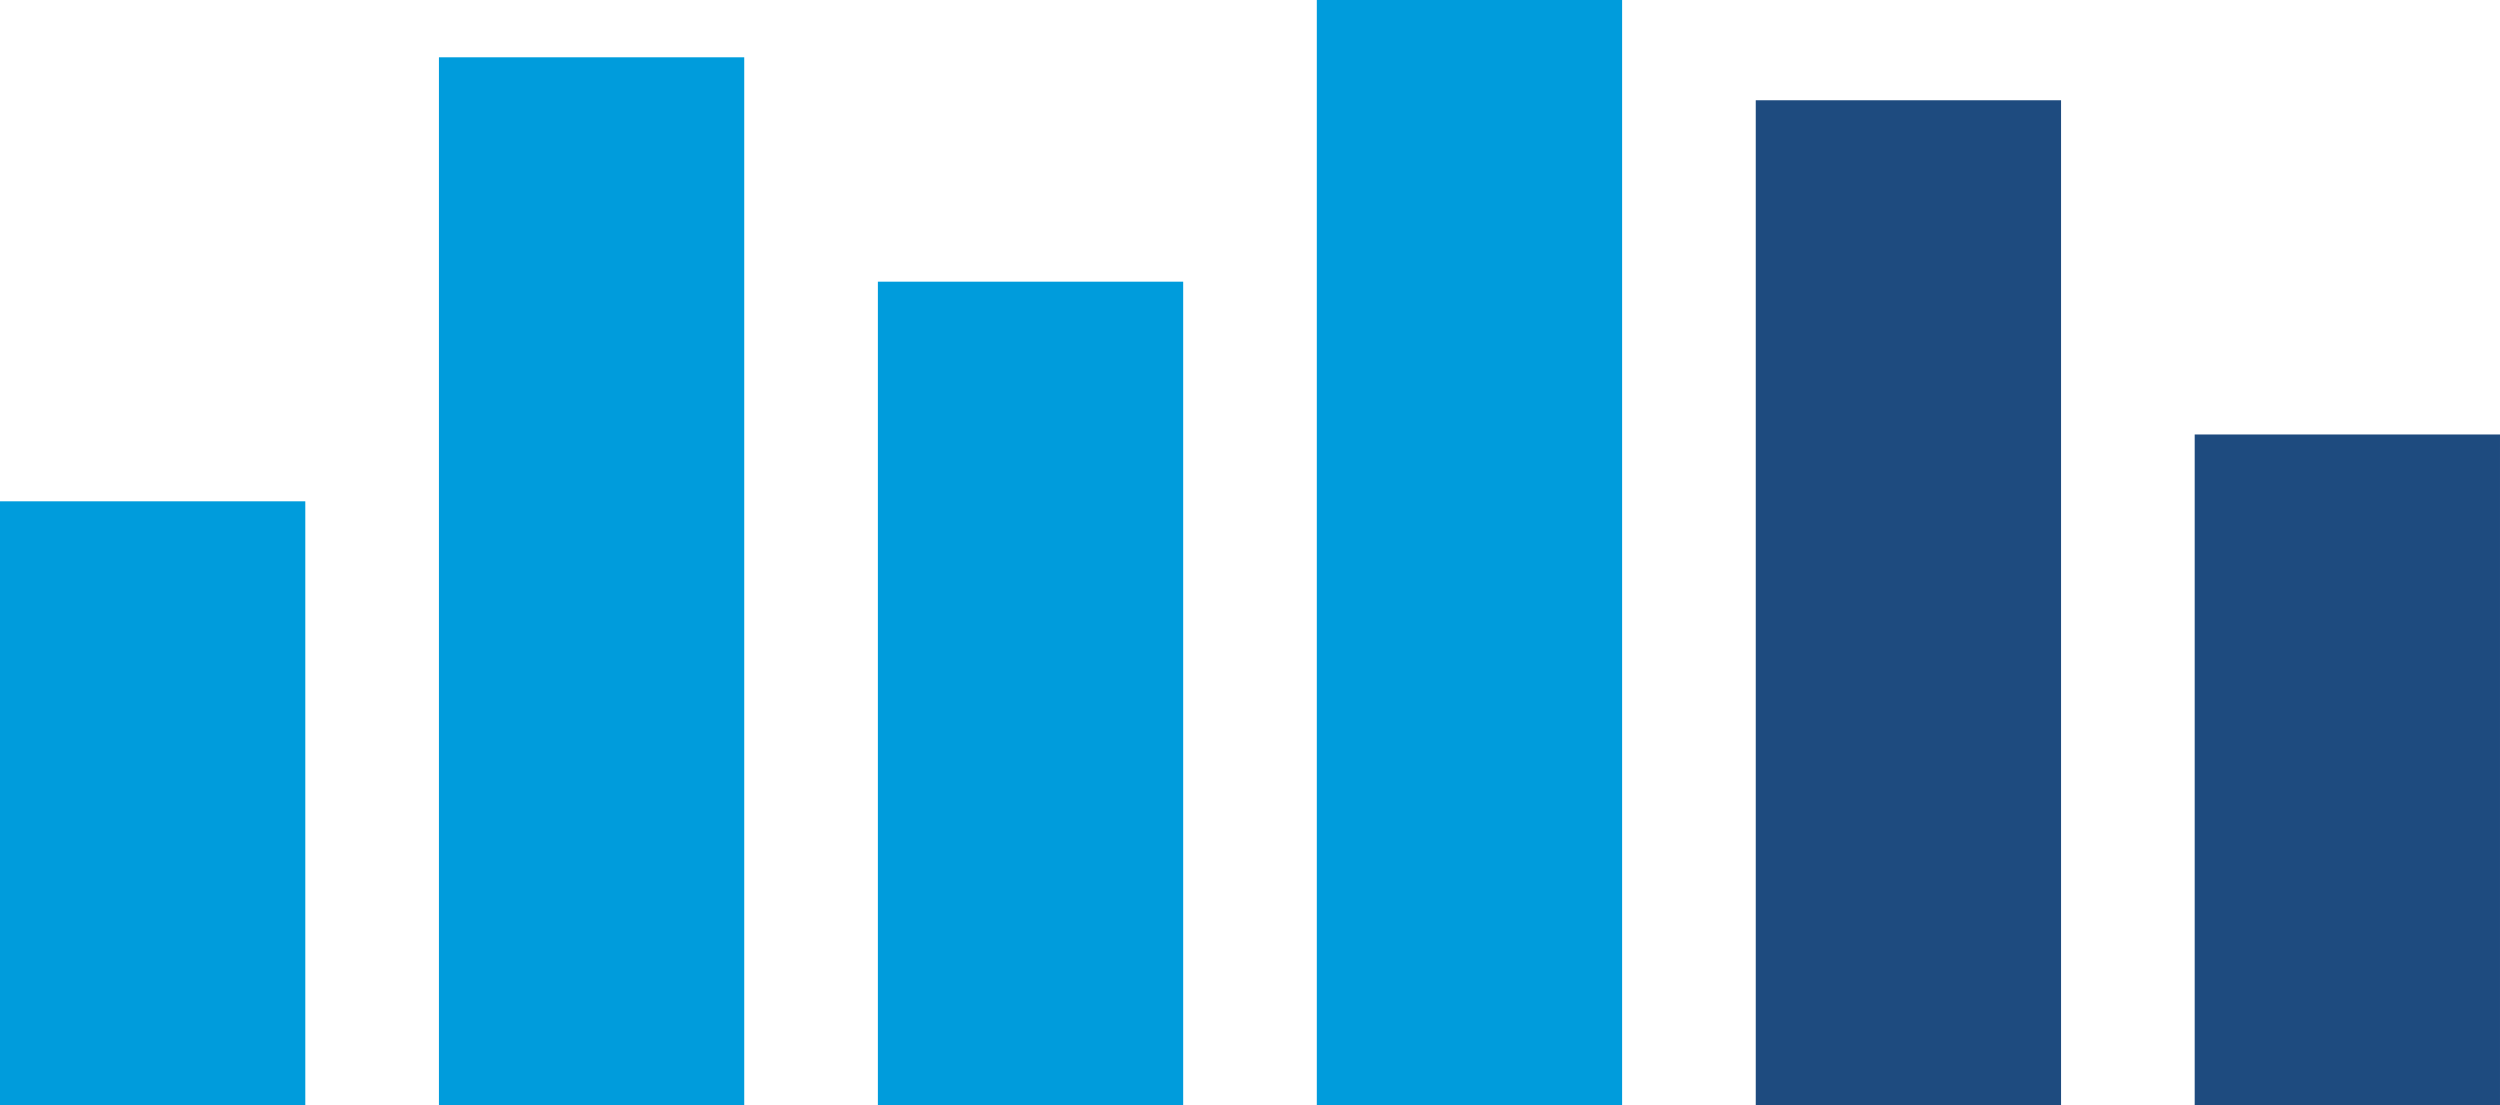 <?xml version="1.0" encoding="UTF-8"?>
<svg xmlns="http://www.w3.org/2000/svg" version="1.1" viewBox="0 0 283.465 125.323">
  <defs>
    <style>
      .cls-1 {
        fill: #009cdc;
      }

      .cls-2 {
        fill: #1e4b7f;
      }
    </style>
  </defs>
  <g>
    <g id="Ebene_1">
      <g>
        <rect class="cls-2" x="199.078" y="11.368" width="34.617" height="113.955"></rect>
        <rect class="cls-1" x="149.308" width="34.617" height="125.323"></rect>
        <rect class="cls-1" x="99.539" y="31.938" width="34.617" height="93.385"></rect>
        <rect class="cls-1" x="49.769" y="6.497" width="34.617" height="118.827"></rect>
        <rect class="cls-1" y="56.842" width="34.617" height="68.481"></rect>
        <rect class="cls-2" x="248.847" y="49.264" width="34.617" height="76.06"></rect>
      </g>
    </g>
  </g>
</svg>
